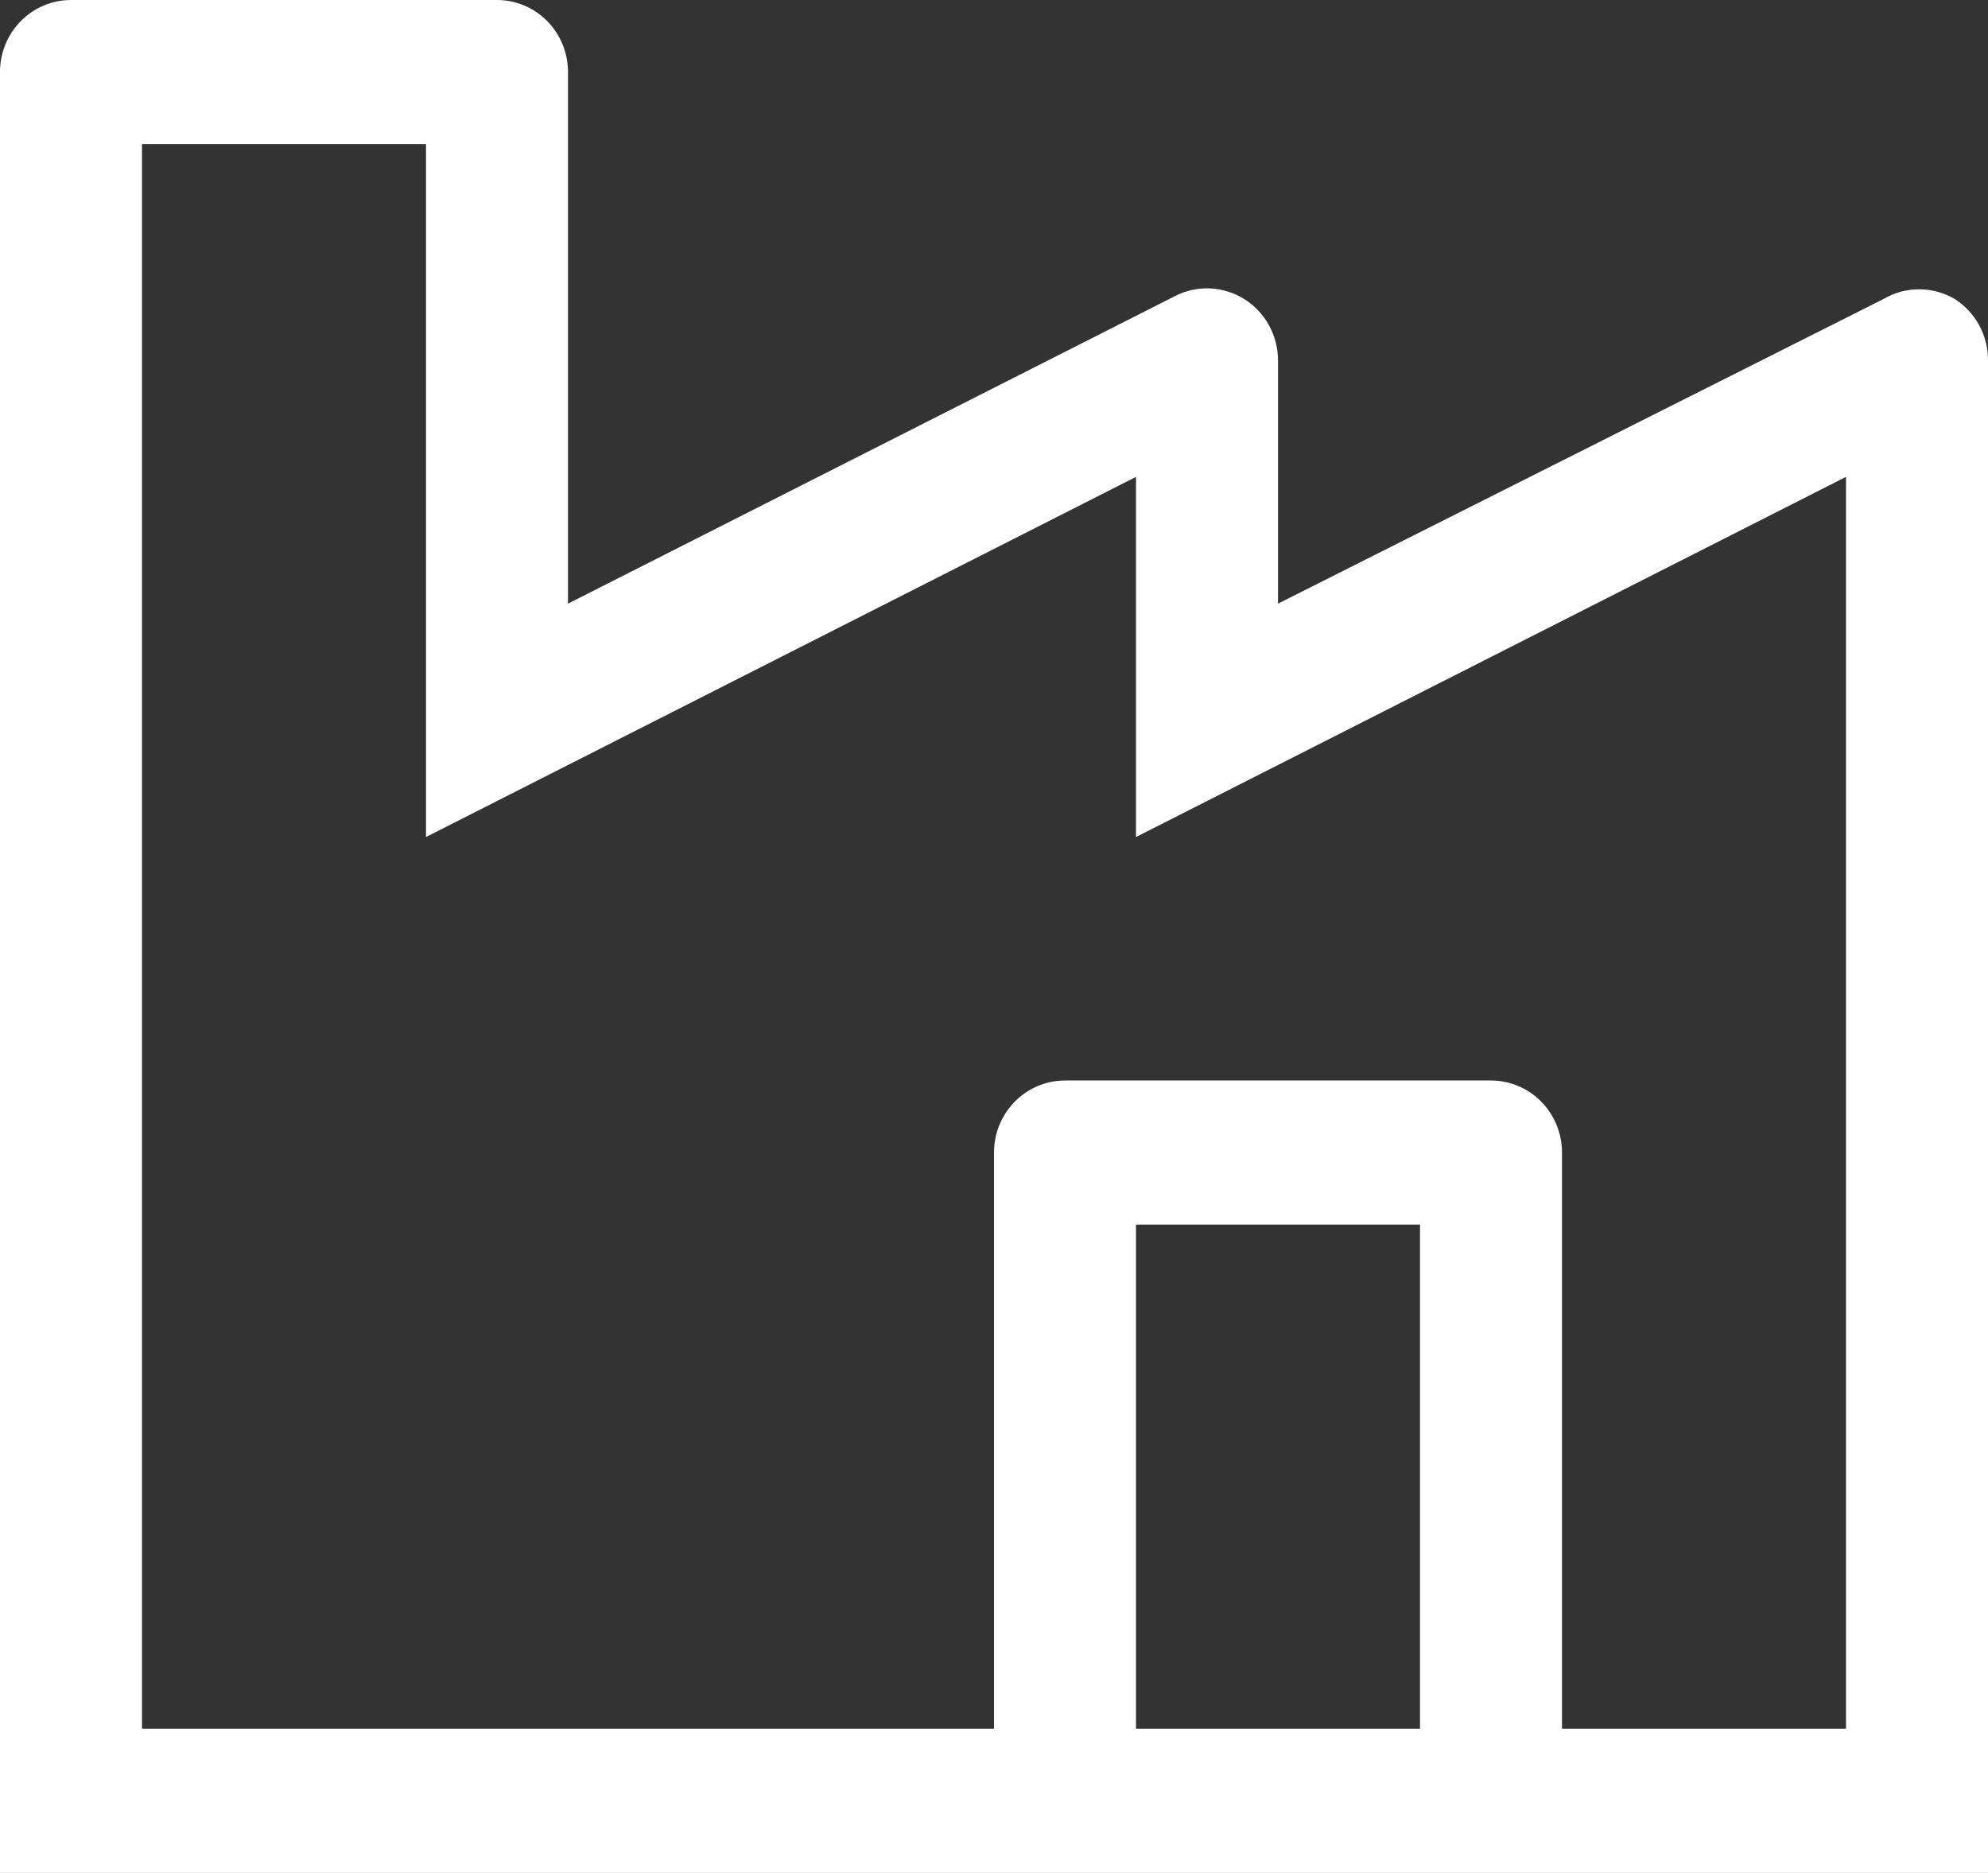 <svg width="155" height="146" viewBox="0 0 155 146" fill="none" xmlns="http://www.w3.org/2000/svg">
<rect x="0" y="0" width="155" height="146" fill="#333333" stroke="none"/>
<path d="M152.398 23.304C151.557 22.811 150.602 22.552 149.63 22.552C148.659 22.552 147.704 22.811 146.862 23.304L99.643 47.057V28.077C99.64 27.12 99.396 26.179 98.934 25.345C98.472 24.51 97.807 23.809 97.003 23.308C96.199 22.807 95.282 22.523 94.339 22.483C93.396 22.443 92.459 22.648 91.616 23.079L44.286 47.057V5.615C44.286 4.126 43.703 2.698 42.664 1.645C41.626 0.592 40.218 0 38.75 0H5.536C4.068 0 2.66 0.592 1.621 1.645C0.583 2.698 0 4.126 0 5.615V146H155V28.077C155.002 27.123 154.764 26.184 154.309 25.348C153.854 24.513 153.196 23.81 152.398 23.304ZM110.714 134.769H88.571V95.462H110.714V134.769ZM143.929 134.769H121.786V89.846C121.786 88.357 121.202 86.929 120.164 85.876C119.126 84.822 117.718 84.231 116.25 84.231H83.036C81.567 84.231 80.159 84.822 79.121 85.876C78.083 86.929 77.5 88.357 77.5 89.846V134.769H11.071V11.231H33.214V65.251L88.571 37.174V65.251L143.929 37.174V134.769Z" fill="white"/>
</svg>
